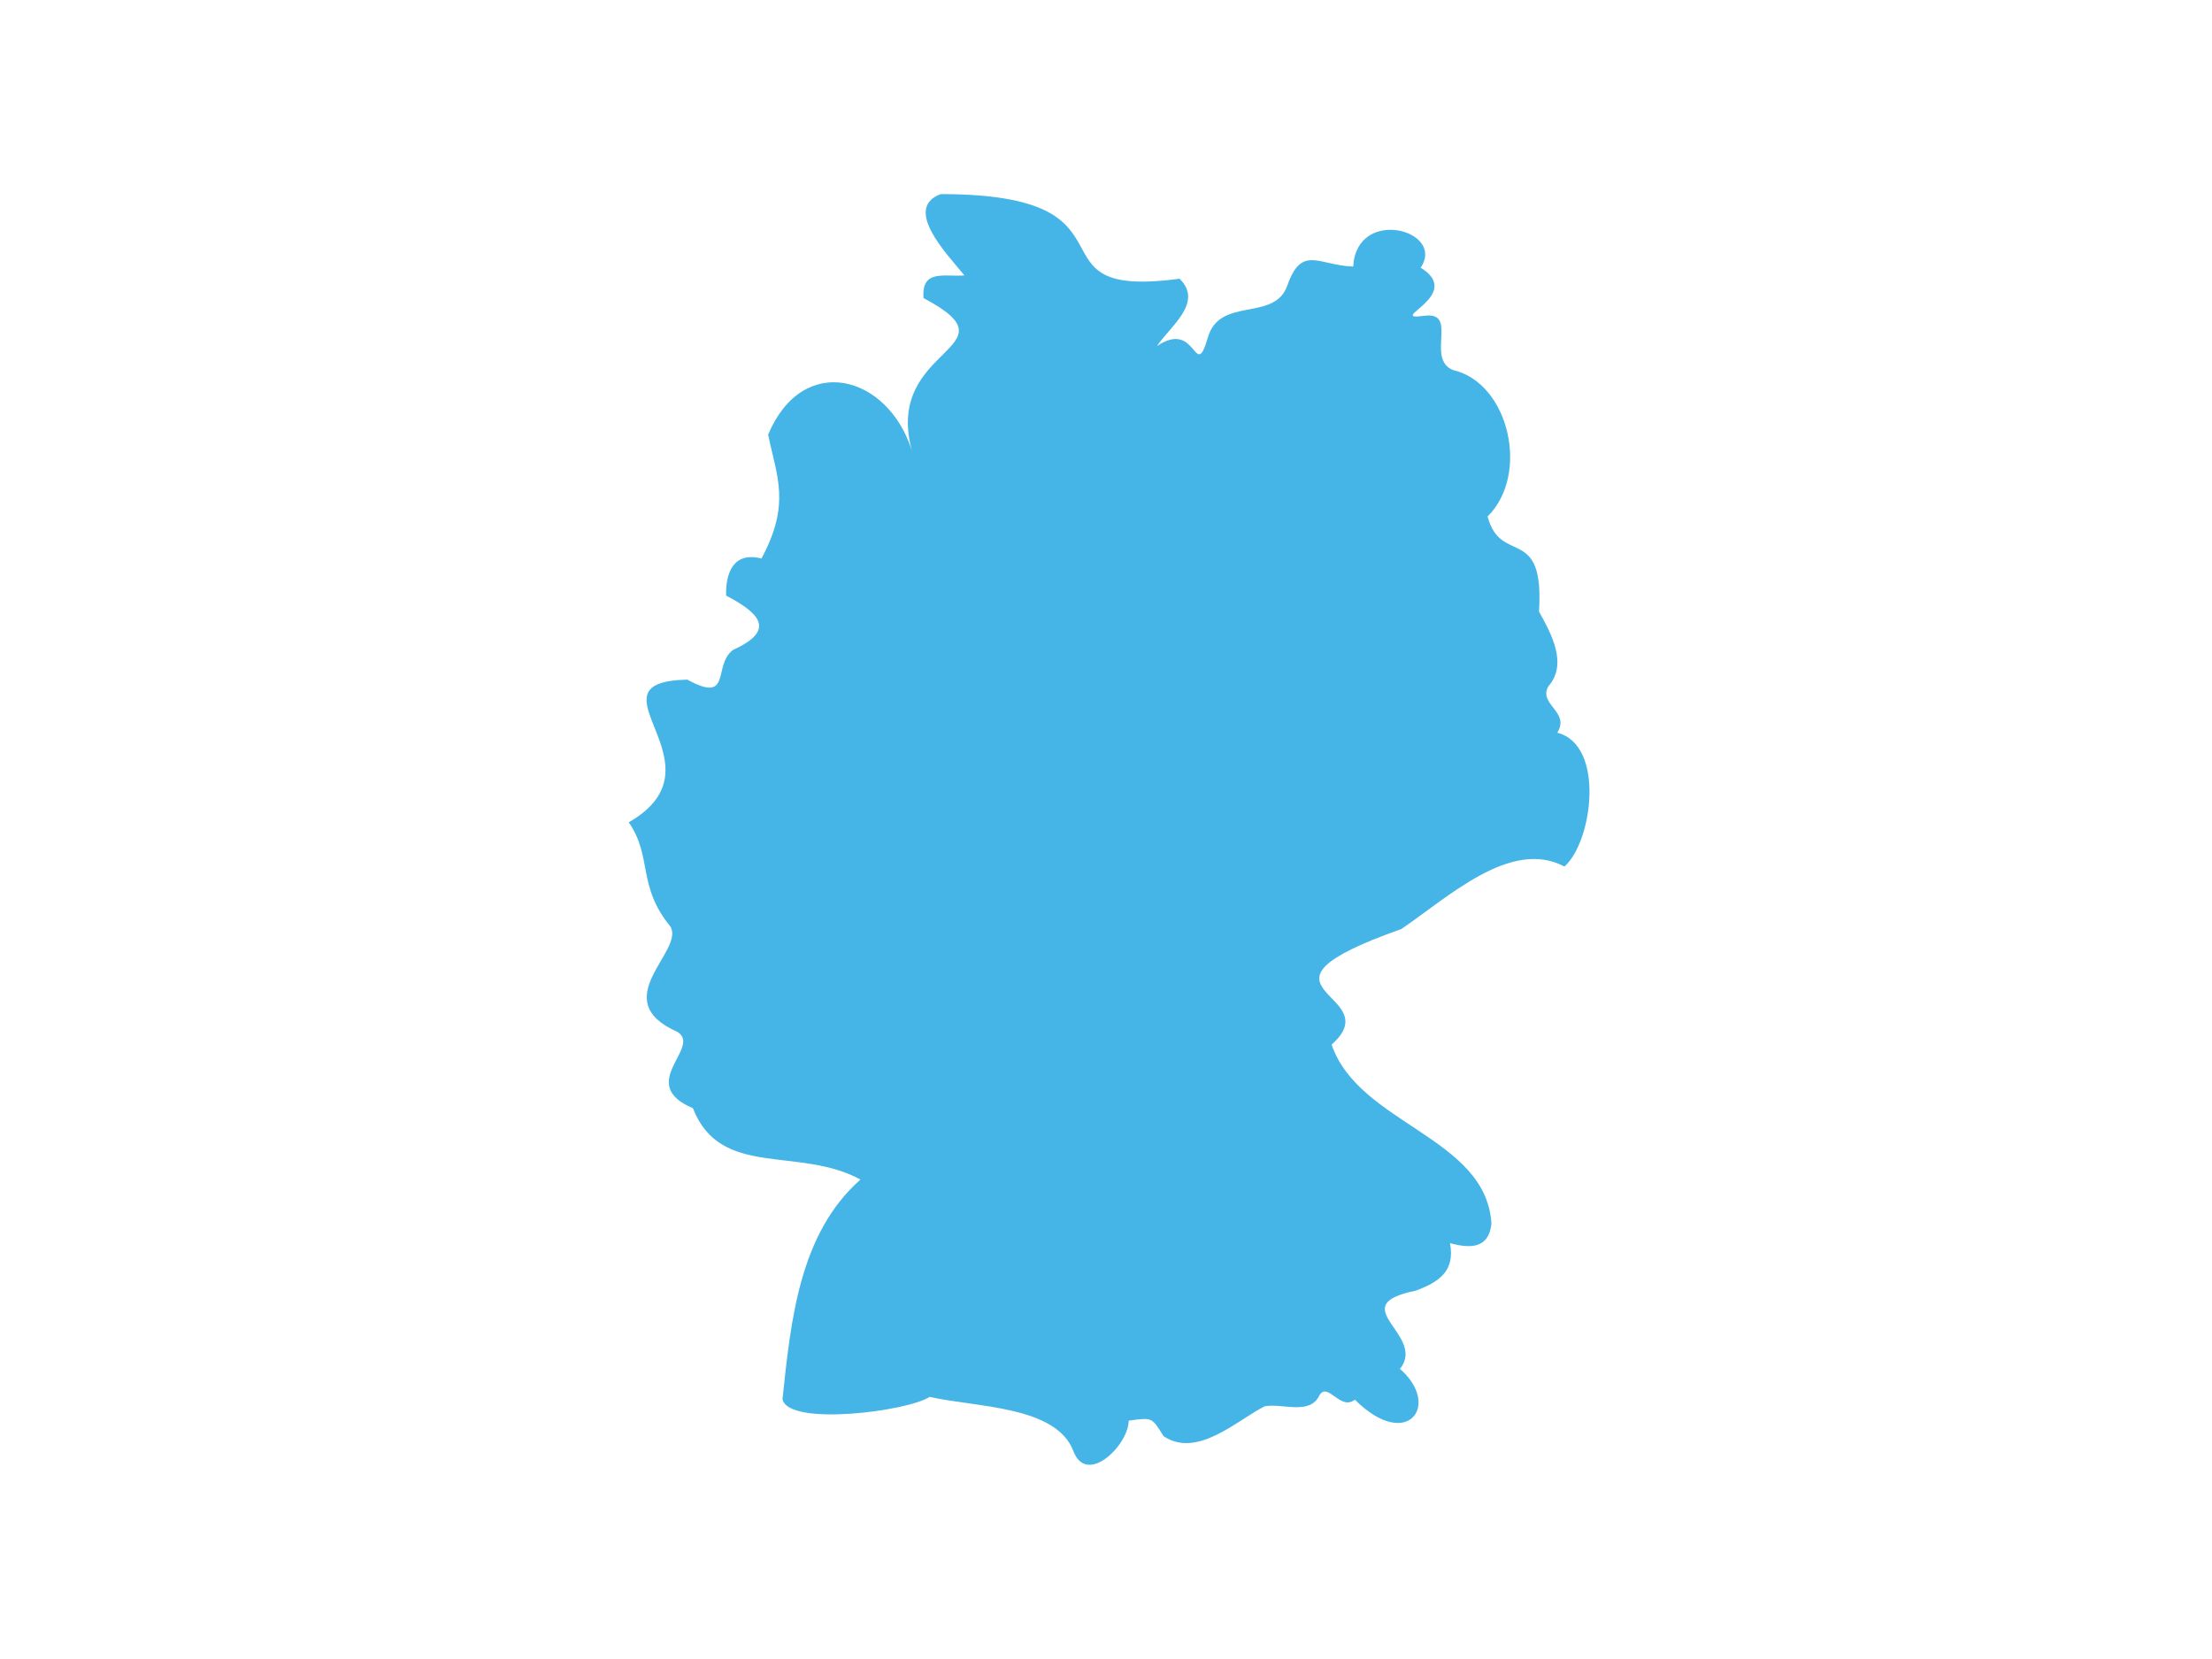 <?xml version="1.0" encoding="UTF-8"?>
<svg id="Layer_1" data-name="Layer 1" xmlns="http://www.w3.org/2000/svg" version="1.1" viewBox="0 0 400 300">
  <defs>
    <style>
      .cls-1 {
        fill: #45b5e7;
        stroke-width: 0px;
      }
    </style>
  </defs>
  <path class="cls-1" d="M253,247.4c7.8,6.6,1.5,15.2-8,5.7-2.6,2.1-4.9-3.3-6.4-.8-1.7,3.7-6.7,1.4-9.9,2-5,2.5-12.2,9.5-18.3,5.4-2.1-3.4-2-3.4-6.3-2.8,0,4.4-7.6,11.9-10,5.5-3.1-8.2-17.6-7.9-26-9.8-3.9,2.6-25.6,5.4-26.6.4,1.5-14.1,3-29.9,14.1-39.7-11.2-6.1-25.3-.1-30.3-12.9-10.4-4.4,1.7-11-2.8-13.8-13.1-5.8,1.5-14.7-1.3-19.1-6-7.3-3.2-12.6-7.5-18.8,18.1-10.4-8.7-25.4,10.6-25.8,8.2,4.5,4.5-2.7,8.3-5.4,8.2-3.7,4.2-6.9-1.3-9.8-.1-4.2,1.4-8,6.4-6.7,5.3-9.9,2.8-14.7,1.2-22.4,6.3-15,21.7-10.8,26,2.9-5.2-19.1,19.7-18.3,2.1-27.6-.4-5.3,3.8-3.8,7.4-4.1-3.1-3.8-11.2-12.1-4.3-14.7,38.3,0,14.3,19.2,43.2,15.3,4.4,4.3-1.7,8.6-4.1,12.2,7.3-5,6.8,6.6,9.2-1.5,2.1-7.6,12.1-2.8,14.4-9.5,2.6-7.4,5.7-3.6,11.9-3.4.6-10.9,16.8-6.6,12.2.2,8.1,5-6.7,9.7.7,8.7,6.2-.8.2,7.7,5.1,9.8,10.2,2.3,14,18.9,6.3,26.5,2.4,9,10.3,1.3,9.3,17.2,2.3,4.1,5.2,9.5,1.7,13.5-1.9,3.3,4,4.6,1.6,8.4,8.7,2.2,6.4,19.7,1.3,24.2-9.7-5.2-21.2,5.7-29.5,11.3-31.1,11-1.9,11.4-12.6,20.9,4.9,14.4,28,16.7,28.9,32.4-.5,4.5-3.8,4.5-7.5,3.5,1,5.2-2.2,7.1-6.2,8.6-13.3,2.7,2,7.9-2.8,14.1Z"/>
</svg>
